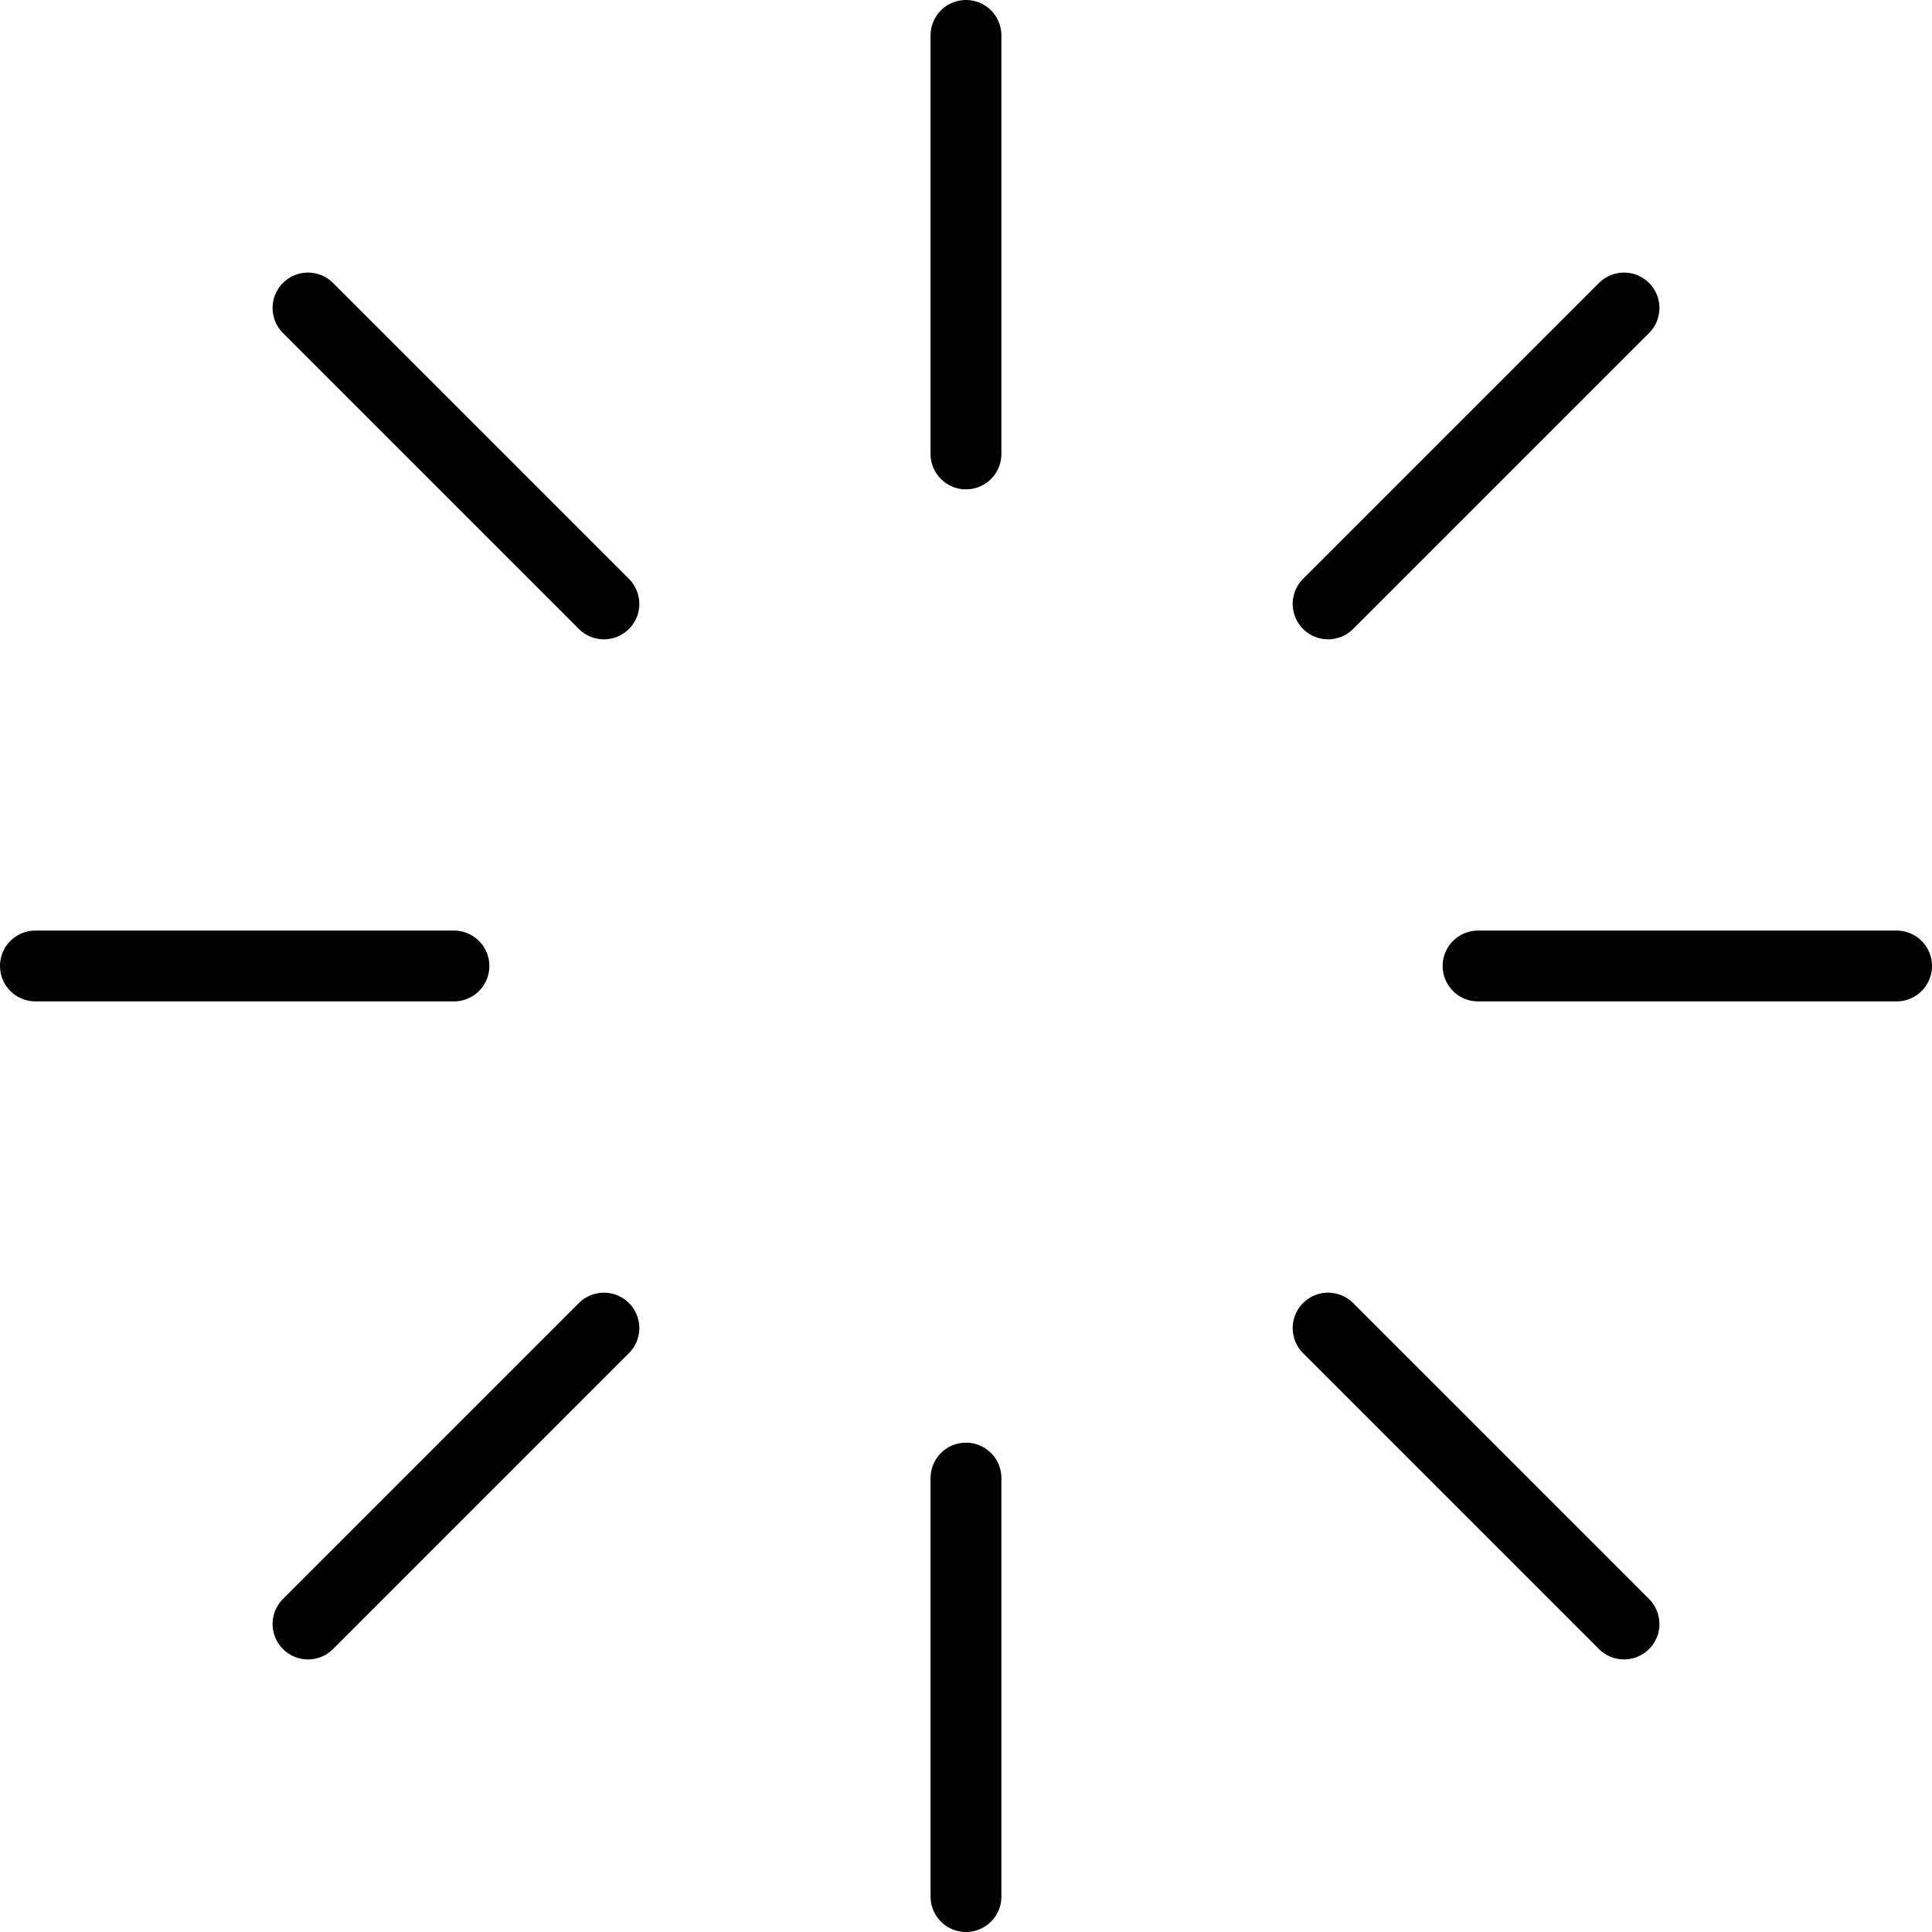 <svg xmlns="http://www.w3.org/2000/svg" width="40.905" height="40.905" viewBox="0 0 40.905 40.905">
  <g id="icon-photovoltaique" transform="translate(0.75 0.75)">
    <g id="Groupe_536" data-name="Groupe 536" transform="translate(0 0)">
      <line id="Ligne_19" data-name="Ligne 19" x1="8.861" transform="translate(30.544 19.702)" fill="none" stroke="#000" stroke-linecap="round" stroke-width="1.5"/>
      <line id="Ligne_20" data-name="Ligne 20" x1="8.861" transform="translate(0 19.702)" fill="none" stroke="#000" stroke-linecap="round" stroke-width="1.5"/>
      <line id="Ligne_21" data-name="Ligne 21" y1="8.861" transform="translate(19.702 30.544)" fill="none" stroke="#000" stroke-linecap="round" stroke-width="1.5"/>
      <line id="Ligne_22" data-name="Ligne 22" y1="8.861" transform="translate(19.702 0)" fill="none" stroke="#000" stroke-linecap="round" stroke-width="1.5"/>
    </g>
    <line id="Ligne_23" data-name="Ligne 23" x1="6.265" y2="6.265" transform="translate(27.369 5.771)" fill="none" stroke="#000" stroke-linecap="round" stroke-width="1.5"/>
    <line id="Ligne_24" data-name="Ligne 24" x1="6.265" y2="6.265" transform="translate(5.771 27.369)" fill="none" stroke="#000" stroke-linecap="round" stroke-width="1.5"/>
    <line id="Ligne_25" data-name="Ligne 25" x1="6.265" y1="6.265" transform="translate(27.369 27.369)" fill="none" stroke="#000" stroke-linecap="round" stroke-width="1.5"/>
    <line id="Ligne_26" data-name="Ligne 26" x1="6.265" y1="6.265" transform="translate(5.771 5.771)" fill="none" stroke="#000" stroke-linecap="round" stroke-width="1.5"/>
  </g>
</svg>
